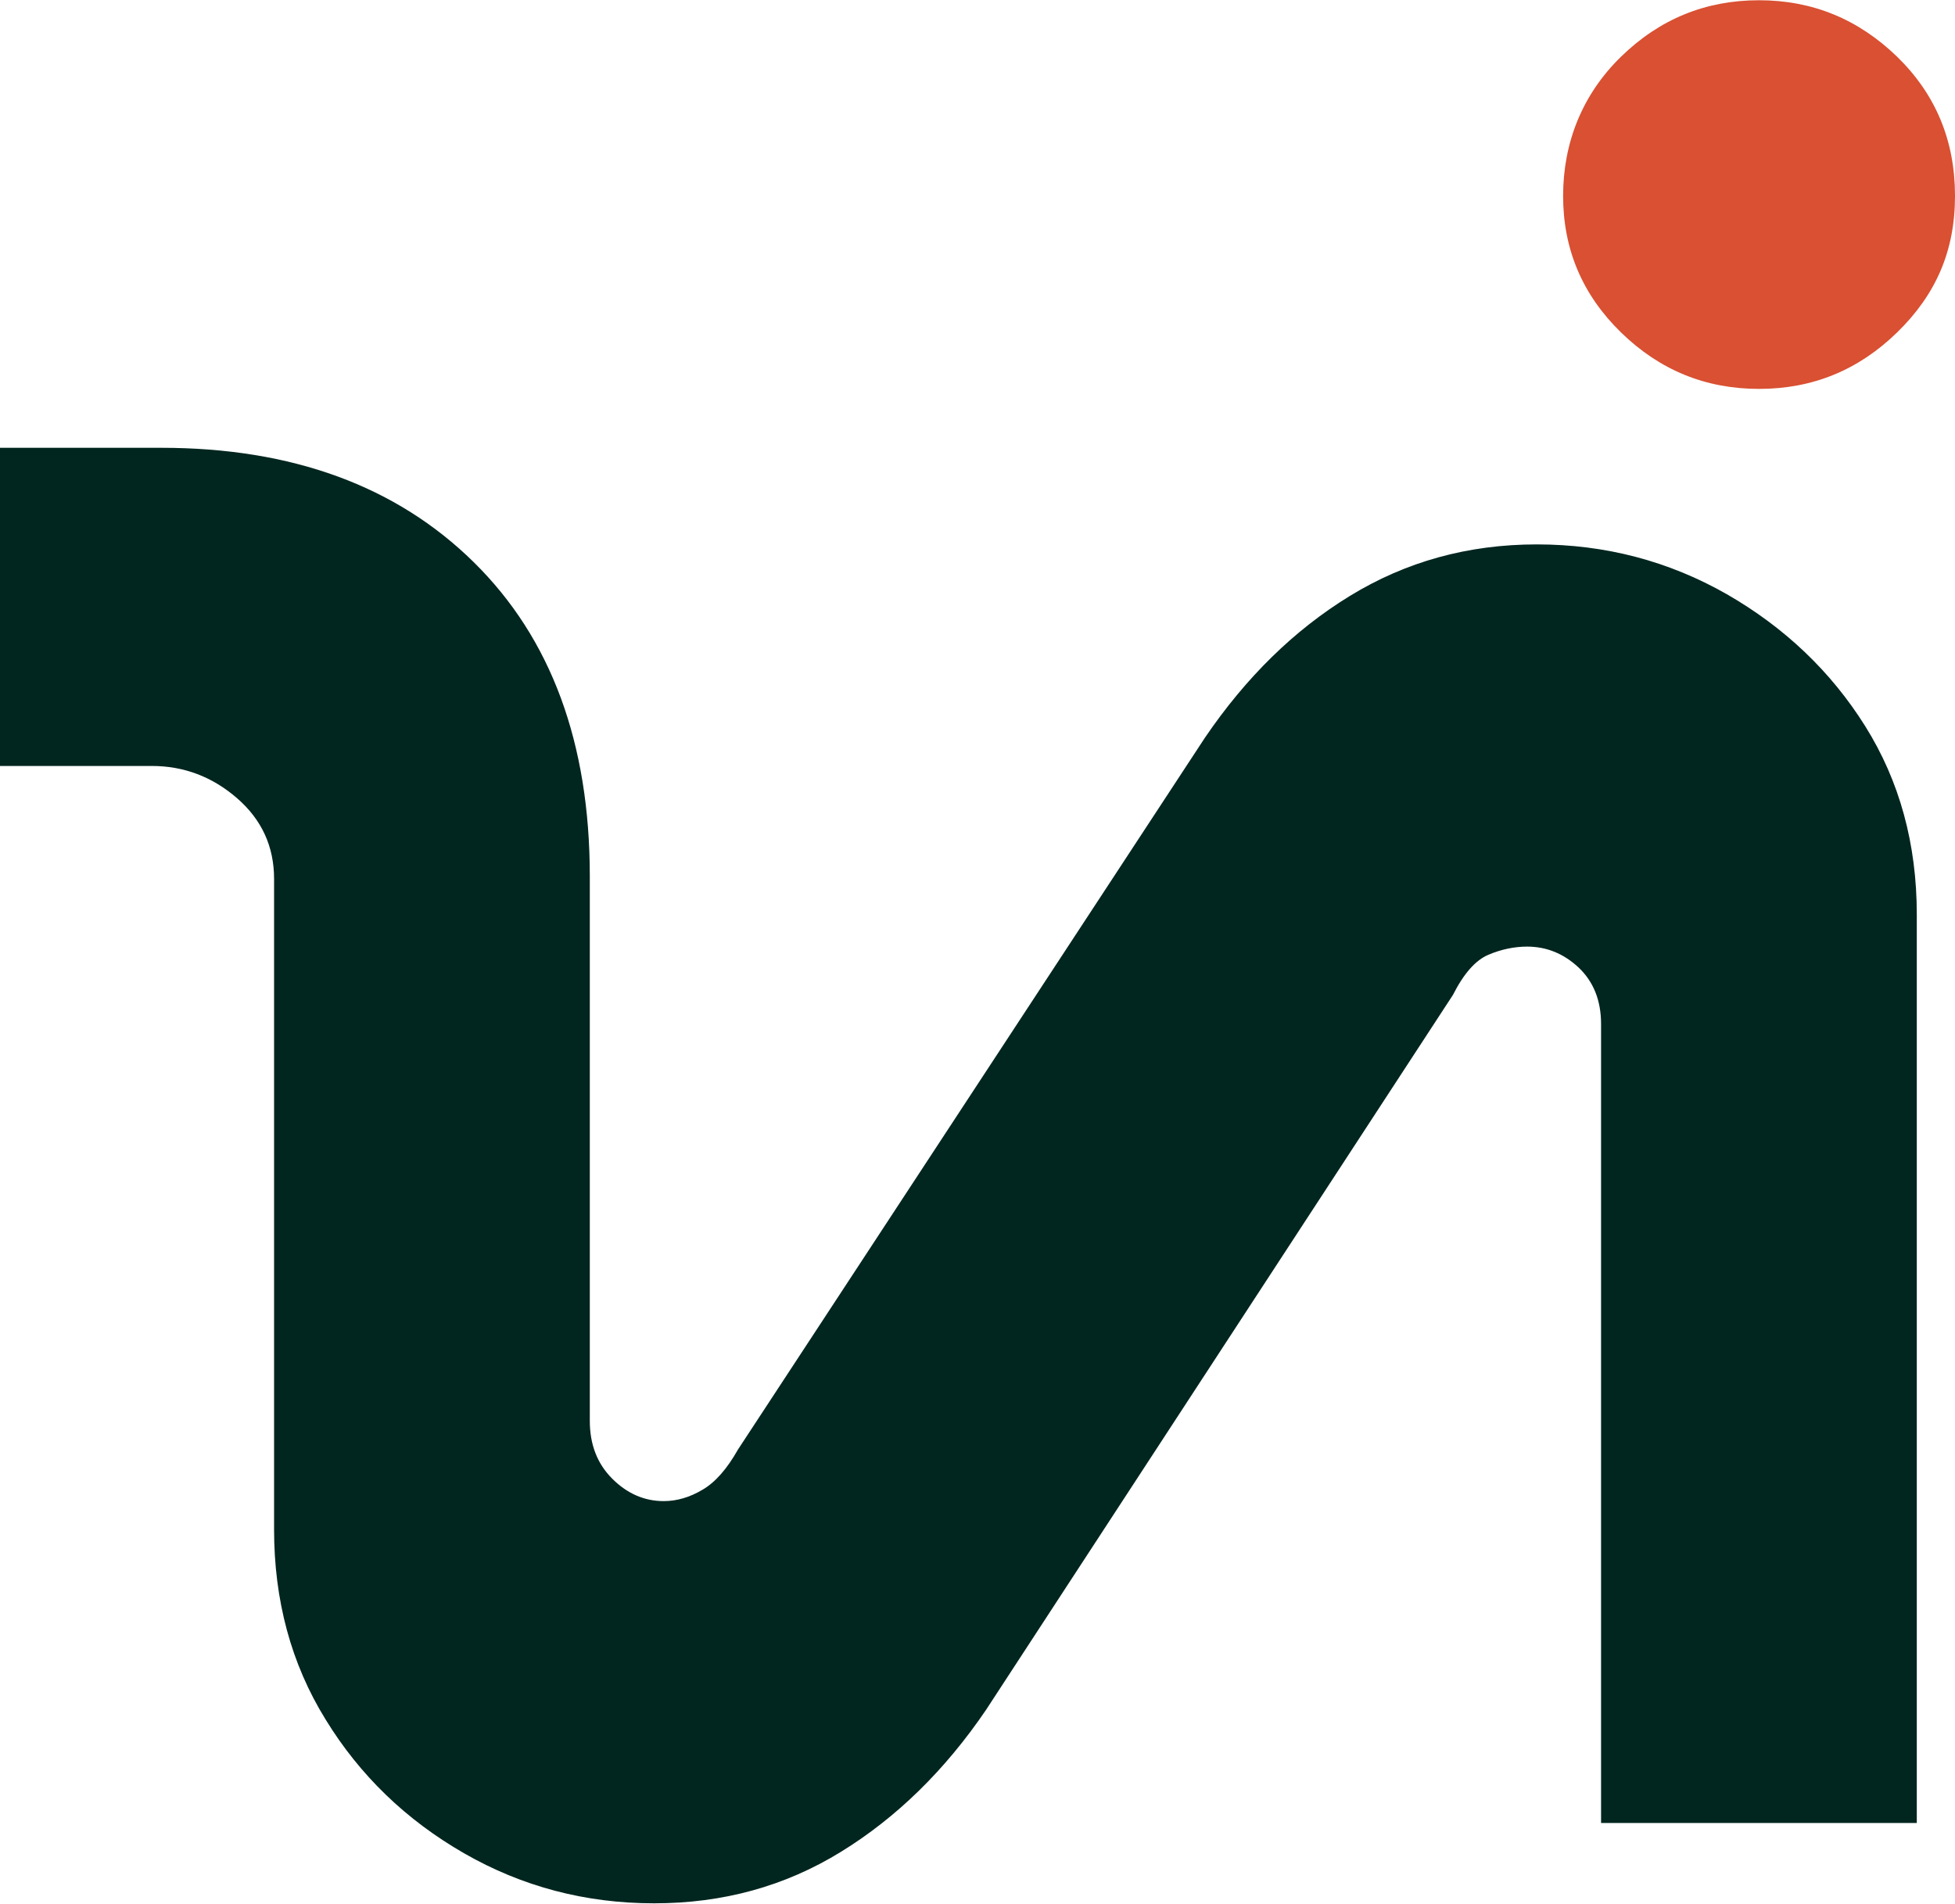 <?xml version="1.0" encoding="UTF-8"?>
<svg id="Camada_2" data-name="Camada 2" xmlns="http://www.w3.org/2000/svg" viewBox="0 0 79.32 77.25">
  <defs>
    <style>
      .cls-1 {
        fill: #01261f;
      }

      .cls-1, .cls-2 {
        stroke-width: 0px;
      }

      .cls-2 {
        fill: #d95032;
      }
    </style>
  </defs>
  <g id="Camada_1-2" data-name="Camada 1">
    <g>
      <path class="cls-1" d="M0,18.17h6.54c5.31,0,9.54,1.55,12.68,4.64,3.14,3.09,4.71,7.34,4.71,12.75v22.09c0,.96.3,1.74.91,2.35.61.61,1.31.91,2.09.91.52,0,1.05-.15,1.57-.46.52-.3,1-.85,1.44-1.63l18.95-28.89c1.66-2.44,3.61-4.36,5.88-5.75,2.27-1.39,4.79-2.09,7.58-2.09s5.36.68,7.71,2.02c2.35,1.35,4.23,3.14,5.62,5.36,1.39,2.22,2.09,4.77,2.09,7.64v36.86h-12.81v-32.42c0-.96-.31-1.72-.91-2.29-.61-.57-1.31-.85-2.09-.85-.52,0-1.05.11-1.57.33-.52.22-1,.76-1.44,1.63l-18.95,29.02c-1.66,2.44-3.62,4.36-5.88,5.75-2.27,1.4-4.79,2.09-7.58,2.09s-5.36-.68-7.71-2.03c-2.35-1.35-4.23-3.16-5.62-5.43-1.4-2.26-2.09-4.84-2.09-7.71v-26.4c0-1.31-.5-2.4-1.5-3.27-1-.87-2.16-1.31-3.46-1.31H0v-12.94Z"/>
      <path class="cls-2" d="M71.37,15.78c-2.17,0-4.03-.76-5.6-2.29-1.57-1.53-2.35-3.38-2.35-5.54s.78-4.12,2.35-5.65c1.57-1.53,3.43-2.29,5.6-2.29s4.03.77,5.6,2.29c1.57,1.53,2.35,3.41,2.35,5.65s-.78,4.01-2.35,5.54c-1.57,1.53-3.43,2.29-5.6,2.29Z"/>
    </g>
  </g>
</svg>